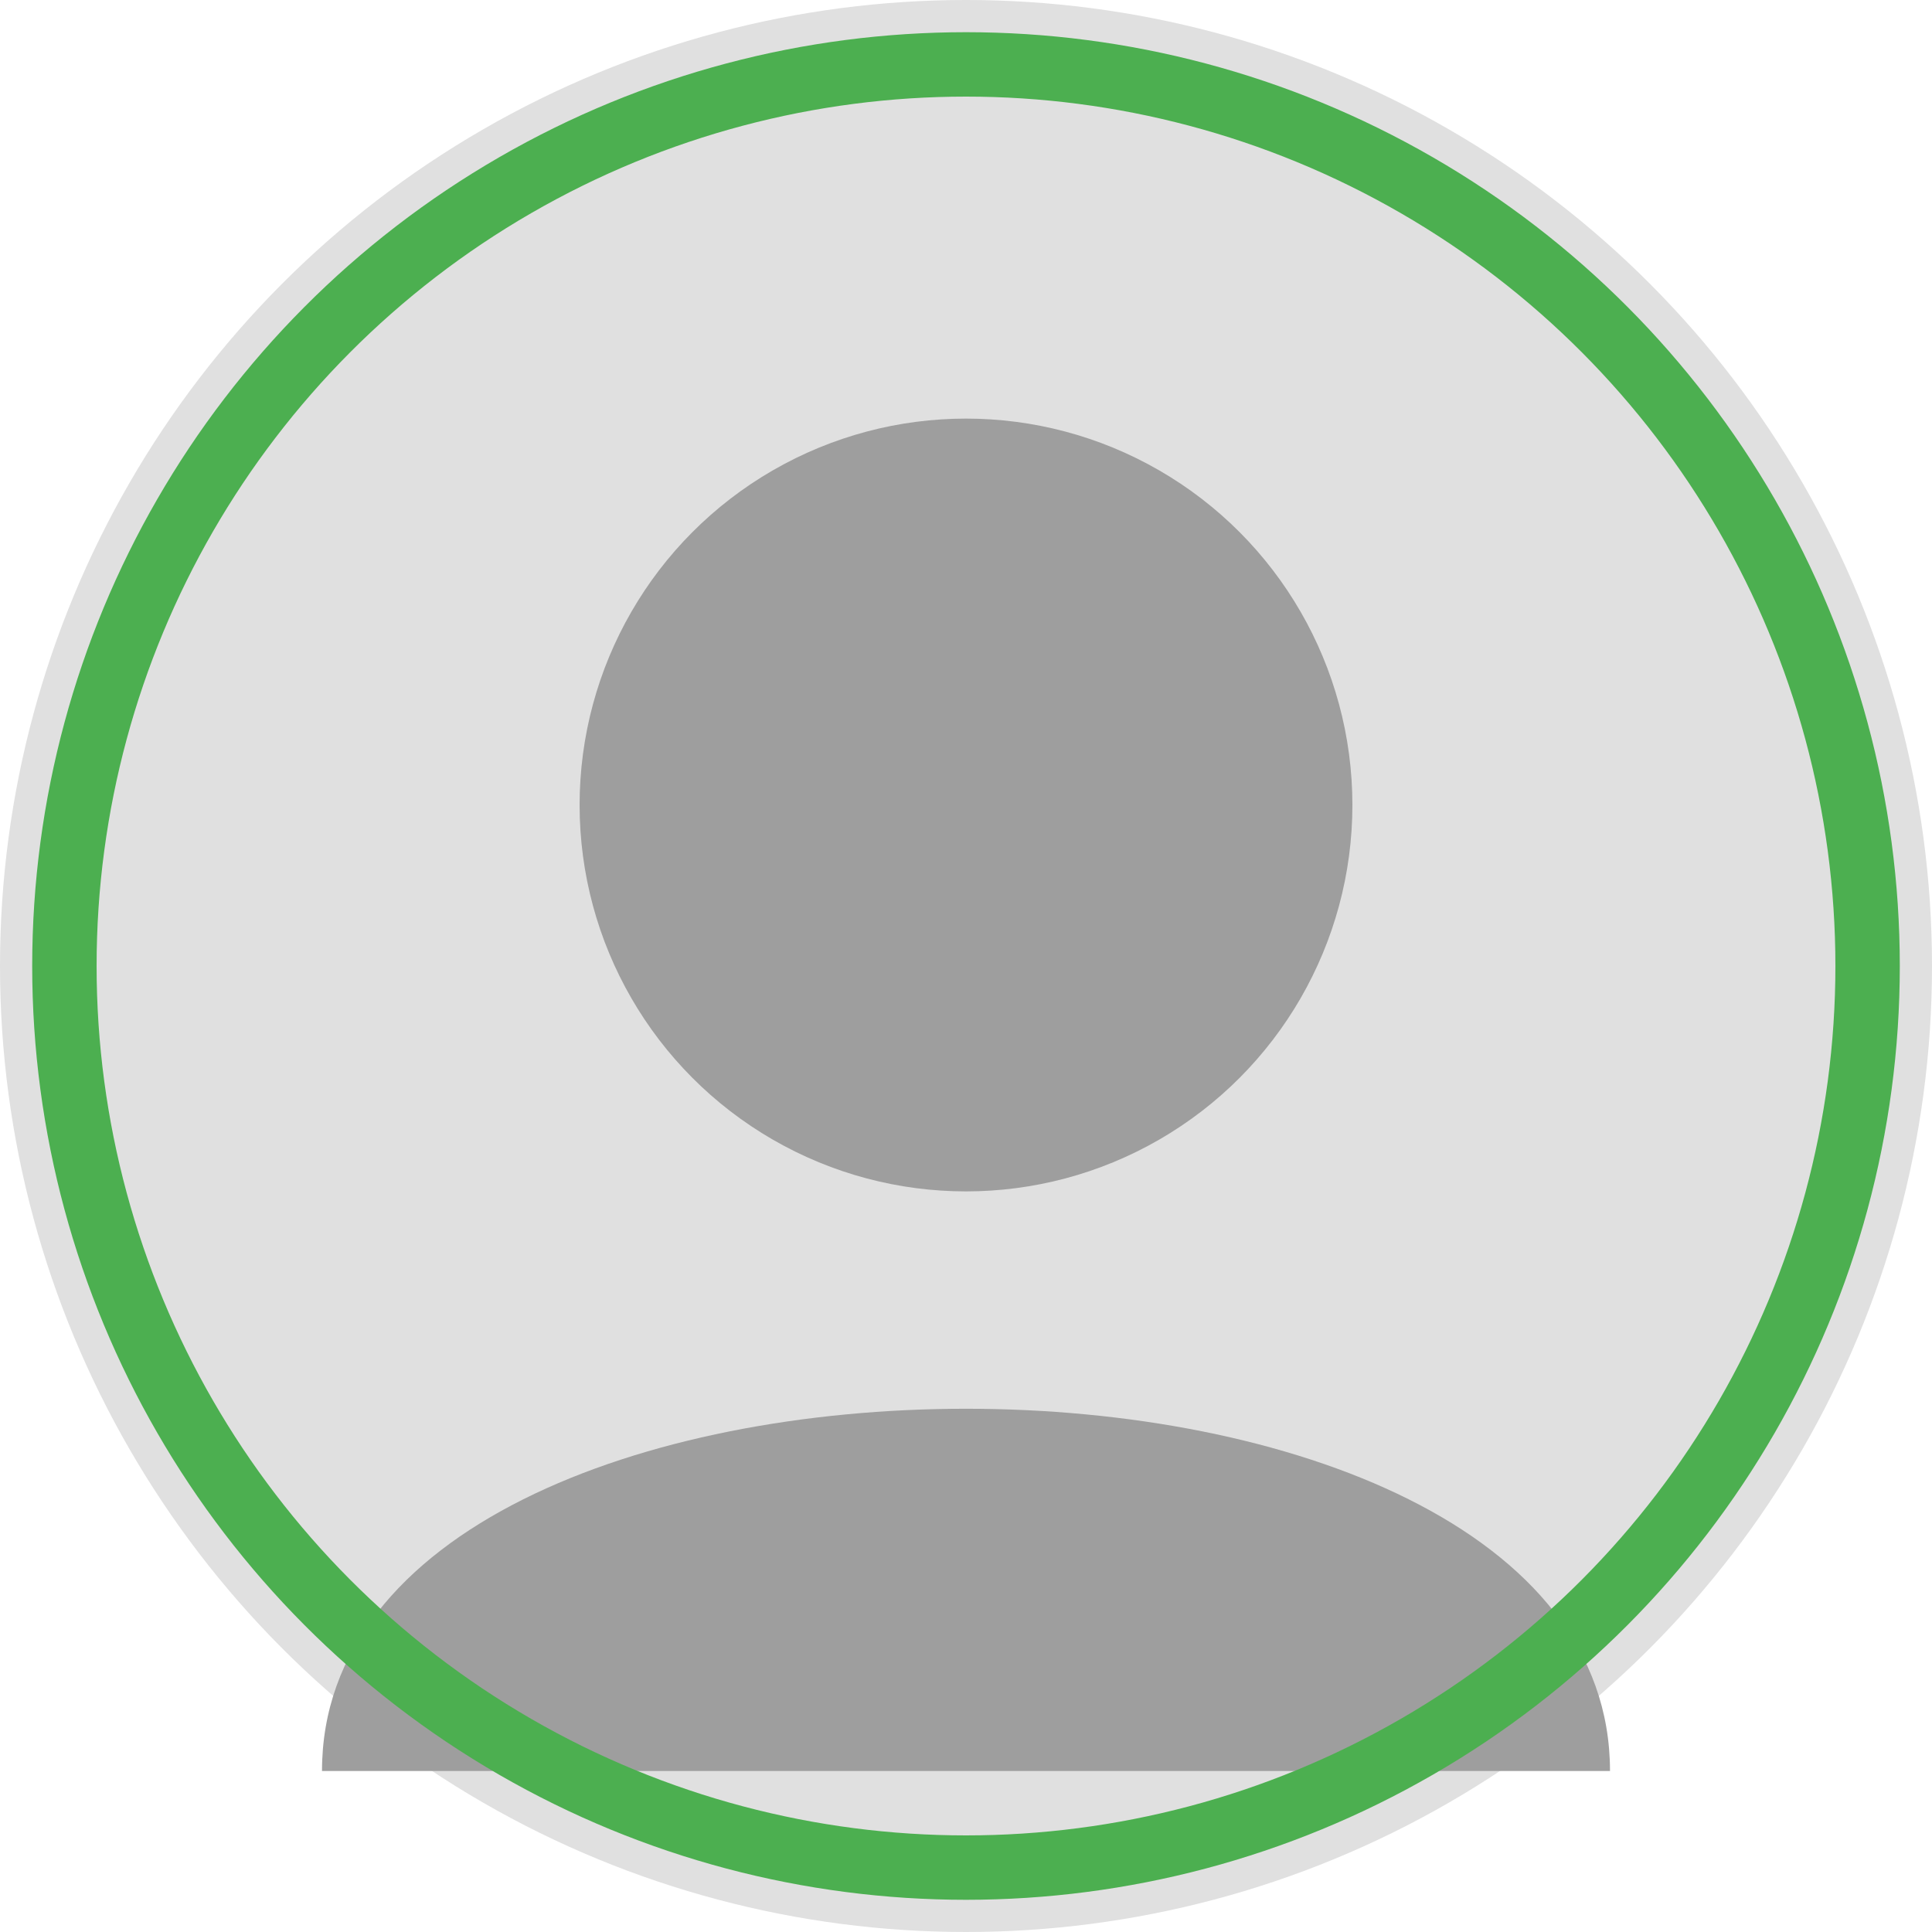 <svg xmlns="http://www.w3.org/2000/svg" viewBox="0 0 60 60">
  <circle cx="30" cy="30" r="30" fill="#E0E0E0" />
  <circle cx="30" cy="25" r="12" fill="#9E9E9E" />
  <path d="M10,55 C10,40 50,40 50,55" fill="#9E9E9E" />
  <circle cx="30" cy="30" r="28" fill="none" stroke="#4CAF50" stroke-width="2" />
</svg>

